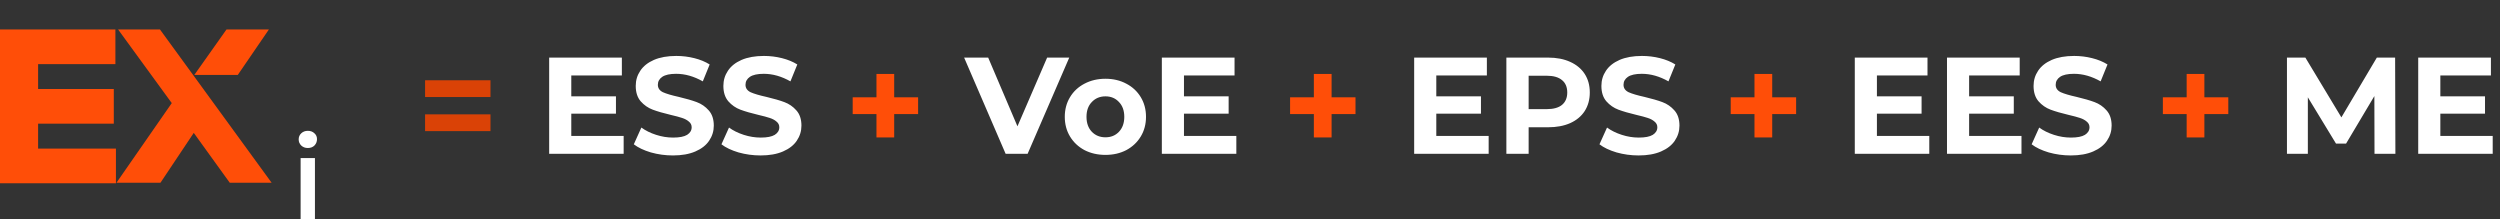 <svg xmlns="http://www.w3.org/2000/svg" width="764" height="67" viewBox="0 0 764 67" fill="none"><rect x="0" y="0" width="764" height="67" fill="#333333" stroke="none"/><path d="M0 9H35.267V19.591H11.646V27.204H34.775V37.796H11.646V45.408H35.431V56H0V9ZM82.18 9H69.221L59.379 22.901H72.666L82.18 9ZM48.881 9H36.087L52.49 31.507L35.595 55.834H49.045L59.215 40.609L70.206 55.834H83L48.881 9Z" fill="#FF4E08"></path><path d="M129.905 24.53H149.897V29.654H129.905V24.53ZM129.905 34.946H149.897V40.07H129.905V34.946Z" fill="#DA4206"></path><path d="M190.588 41.54V47H167.824V17.6H190.042V23.06H174.586V29.444H188.236V34.736H174.586V41.54H190.588ZM205.662 47.504C203.338 47.504 201.084 47.196 198.9 46.58C196.744 45.936 195.008 45.11 193.692 44.102L196.002 38.978C197.262 39.902 198.76 40.644 200.496 41.204C202.232 41.764 203.968 42.044 205.704 42.044C207.636 42.044 209.064 41.764 209.988 41.204C210.912 40.616 211.374 39.846 211.374 38.894C211.374 38.194 211.094 37.62 210.534 37.172C210.002 36.696 209.302 36.318 208.434 36.038C207.594 35.758 206.446 35.45 204.99 35.114C202.75 34.582 200.916 34.05 199.488 33.518C198.06 32.986 196.828 32.132 195.792 30.956C194.784 29.78 194.28 28.212 194.28 26.252C194.28 24.544 194.742 23.004 195.666 21.632C196.59 20.232 197.976 19.126 199.824 18.314C201.7 17.502 203.982 17.096 206.67 17.096C208.546 17.096 210.38 17.32 212.172 17.768C213.964 18.216 215.532 18.86 216.876 19.7L214.776 24.866C212.06 23.326 209.344 22.556 206.628 22.556C204.724 22.556 203.31 22.864 202.386 23.48C201.49 24.096 201.042 24.908 201.042 25.916C201.042 26.924 201.56 27.68 202.596 28.184C203.66 28.66 205.27 29.136 207.426 29.612C209.666 30.144 211.5 30.676 212.928 31.208C214.356 31.74 215.574 32.58 216.582 33.728C217.618 34.876 218.136 36.43 218.136 38.39C218.136 40.07 217.66 41.61 216.708 43.01C215.784 44.382 214.384 45.474 212.508 46.286C210.632 47.098 208.35 47.504 205.662 47.504ZM232.445 47.504C230.121 47.504 227.867 47.196 225.683 46.58C223.527 45.936 221.791 45.11 220.475 44.102L222.785 38.978C224.045 39.902 225.543 40.644 227.279 41.204C229.015 41.764 230.751 42.044 232.487 42.044C234.419 42.044 235.847 41.764 236.771 41.204C237.695 40.616 238.157 39.846 238.157 38.894C238.157 38.194 237.877 37.62 237.317 37.172C236.785 36.696 236.085 36.318 235.217 36.038C234.377 35.758 233.229 35.45 231.773 35.114C229.533 34.582 227.699 34.05 226.271 33.518C224.843 32.986 223.611 32.132 222.575 30.956C221.567 29.78 221.063 28.212 221.063 26.252C221.063 24.544 221.525 23.004 222.449 21.632C223.373 20.232 224.759 19.126 226.607 18.314C228.483 17.502 230.765 17.096 233.453 17.096C235.329 17.096 237.163 17.32 238.955 17.768C240.747 18.216 242.315 18.86 243.659 19.7L241.559 24.866C238.843 23.326 236.127 22.556 233.411 22.556C231.507 22.556 230.093 22.864 229.169 23.48C228.273 24.096 227.825 24.908 227.825 25.916C227.825 26.924 228.343 27.68 229.379 28.184C230.443 28.66 232.053 29.136 234.209 29.612C236.449 30.144 238.283 30.676 239.711 31.208C241.139 31.74 242.357 32.58 243.365 33.728C244.401 34.876 244.919 36.43 244.919 38.39C244.919 40.07 244.443 41.61 243.491 43.01C242.567 44.382 241.167 45.474 239.291 46.286C237.415 47.098 235.133 47.504 232.445 47.504ZM326.766 17.6L314.04 47H307.32L294.636 17.6H301.986L310.932 38.6L320.004 17.6H326.766ZM337.829 47.336C335.449 47.336 333.307 46.846 331.403 45.866C329.527 44.858 328.057 43.472 326.993 41.708C325.929 39.944 325.397 37.942 325.397 35.702C325.397 33.462 325.929 31.46 326.993 29.696C328.057 27.932 329.527 26.56 331.403 25.58C333.307 24.572 335.449 24.068 337.829 24.068C340.209 24.068 342.337 24.572 344.213 25.58C346.089 26.56 347.559 27.932 348.623 29.696C349.687 31.46 350.219 33.462 350.219 35.702C350.219 37.942 349.687 39.944 348.623 41.708C347.559 43.472 346.089 44.858 344.213 45.866C342.337 46.846 340.209 47.336 337.829 47.336ZM337.829 41.96C339.509 41.96 340.881 41.4 341.945 40.28C343.037 39.132 343.583 37.606 343.583 35.702C343.583 33.798 343.037 32.286 341.945 31.166C340.881 30.018 339.509 29.444 337.829 29.444C336.149 29.444 334.763 30.018 333.671 31.166C332.579 32.286 332.033 33.798 332.033 35.702C332.033 37.606 332.579 39.132 333.671 40.28C334.763 41.4 336.149 41.96 337.829 41.96ZM377.824 41.54V47H355.06V17.6H377.278V23.06H361.822V29.444H375.472V34.736H361.822V41.54H377.824ZM454.934 41.54V47H432.17V17.6H454.388V23.06H438.932V29.444H452.582V34.736H438.932V41.54H454.934ZM473.073 17.6C475.677 17.6 477.931 18.034 479.835 18.902C481.767 19.77 483.251 21.002 484.287 22.598C485.323 24.194 485.841 26.084 485.841 28.268C485.841 30.424 485.323 32.314 484.287 33.938C483.251 35.534 481.767 36.766 479.835 37.634C477.931 38.474 475.677 38.894 473.073 38.894H467.151V47H460.347V17.6H473.073ZM472.695 33.35C474.739 33.35 476.293 32.916 477.357 32.048C478.421 31.152 478.953 29.892 478.953 28.268C478.953 26.616 478.421 25.356 477.357 24.488C476.293 23.592 474.739 23.144 472.695 23.144H467.151V33.35H472.695ZM500.769 47.504C498.445 47.504 496.191 47.196 494.007 46.58C491.851 45.936 490.115 45.11 488.799 44.102L491.109 38.978C492.369 39.902 493.867 40.644 495.603 41.204C497.339 41.764 499.075 42.044 500.811 42.044C502.743 42.044 504.171 41.764 505.095 41.204C506.019 40.616 506.481 39.846 506.481 38.894C506.481 38.194 506.201 37.62 505.641 37.172C505.109 36.696 504.409 36.318 503.541 36.038C502.701 35.758 501.553 35.45 500.097 35.114C497.857 34.582 496.023 34.05 494.595 33.518C493.167 32.986 491.935 32.132 490.899 30.956C489.891 29.78 489.387 28.212 489.387 26.252C489.387 24.544 489.849 23.004 490.773 21.632C491.697 20.232 493.083 19.126 494.931 18.314C496.807 17.502 499.089 17.096 501.777 17.096C503.653 17.096 505.487 17.32 507.279 17.768C509.071 18.216 510.639 18.86 511.983 19.7L509.883 24.866C507.167 23.326 504.451 22.556 501.735 22.556C499.831 22.556 498.417 22.864 497.493 23.48C496.597 24.096 496.149 24.908 496.149 25.916C496.149 26.924 496.667 27.68 497.703 28.184C498.767 28.66 500.377 29.136 502.533 29.612C504.773 30.144 506.607 30.676 508.035 31.208C509.463 31.74 510.681 32.58 511.689 33.728C512.725 34.876 513.243 36.43 513.243 38.39C513.243 40.07 512.767 41.61 511.815 43.01C510.891 44.382 509.491 45.474 507.615 46.286C505.739 47.098 503.457 47.504 500.769 47.504ZM589.588 41.54V47H566.824V17.6H589.042V23.06H573.586V29.444H587.236V34.736H573.586V41.54H589.588ZM617.766 41.54V47H595.002V17.6H617.22V23.06H601.764V29.444H615.414V34.736H601.764V41.54H617.766ZM632.839 47.504C630.515 47.504 628.261 47.196 626.077 46.58C623.921 45.936 622.185 45.11 620.869 44.102L623.179 38.978C624.439 39.902 625.937 40.644 627.673 41.204C629.409 41.764 631.145 42.044 632.881 42.044C634.813 42.044 636.241 41.764 637.165 41.204C638.089 40.616 638.551 39.846 638.551 38.894C638.551 38.194 638.271 37.62 637.711 37.172C637.179 36.696 636.479 36.318 635.611 36.038C634.771 35.758 633.623 35.45 632.167 35.114C629.927 34.582 628.093 34.05 626.665 33.518C625.237 32.986 624.005 32.132 622.969 30.956C621.961 29.78 621.457 28.212 621.457 26.252C621.457 24.544 621.919 23.004 622.843 21.632C623.767 20.232 625.153 19.126 627.001 18.314C628.877 17.502 631.159 17.096 633.847 17.096C635.723 17.096 637.557 17.32 639.349 17.768C641.141 18.216 642.709 18.86 644.053 19.7L641.953 24.866C639.237 23.326 636.521 22.556 633.805 22.556C631.901 22.556 630.487 22.864 629.563 23.48C628.667 24.096 628.219 24.908 628.219 25.916C628.219 26.924 628.737 27.68 629.773 28.184C630.837 28.66 632.447 29.136 634.603 29.612C636.843 30.144 638.677 30.676 640.105 31.208C641.533 31.74 642.751 32.58 643.759 33.728C644.795 34.876 645.313 36.43 645.313 38.39C645.313 40.07 644.837 41.61 643.885 43.01C642.961 44.382 641.561 45.474 639.685 46.286C637.809 47.098 635.527 47.504 632.839 47.504ZM725.648 47L725.606 29.36L716.954 43.892H713.888L705.278 29.738V47H698.894V17.6H704.522L715.526 35.87L726.362 17.6H731.948L732.032 47H725.648ZM761.771 41.54V47H739.007V17.6H761.225V23.06H745.769V29.444H759.419V34.736H745.769V41.54H761.771Z" fill="white"></path><path d="M280.573 34.862H273.265V42.002H267.847V34.862H260.581V29.738H267.847V22.598H273.265V29.738H280.573V34.862ZM414.242 34.862H406.934V42.002H401.516V34.862H394.25V29.738H401.516V22.598H406.934V29.738H414.242V34.862ZM548.897 34.862H541.589V42.002H536.171V34.862H528.905V29.738H536.171V22.598H541.589V29.738H548.897V34.862ZM680.967 34.862H673.659V42.002H668.241V34.862H660.975V29.738H668.241V22.598H673.659V29.738H680.967V34.862Z" fill="#FF4E08"></path><path d="M91.87 67V48.31H96.245V67H91.87ZM94.075 45.23C93.258 45.23 92.582 44.973 92.045 44.46C91.532 43.947 91.275 43.328 91.275 42.605C91.275 41.858 91.532 41.24 92.045 40.75C92.582 40.237 93.258 39.98 94.075 39.98C94.892 39.98 95.557 40.225 96.07 40.715C96.607 41.182 96.875 41.777 96.875 42.5C96.875 43.27 96.618 43.923 96.105 44.46C95.592 44.973 94.915 45.23 94.075 45.23Z" fill="white"></path></svg>